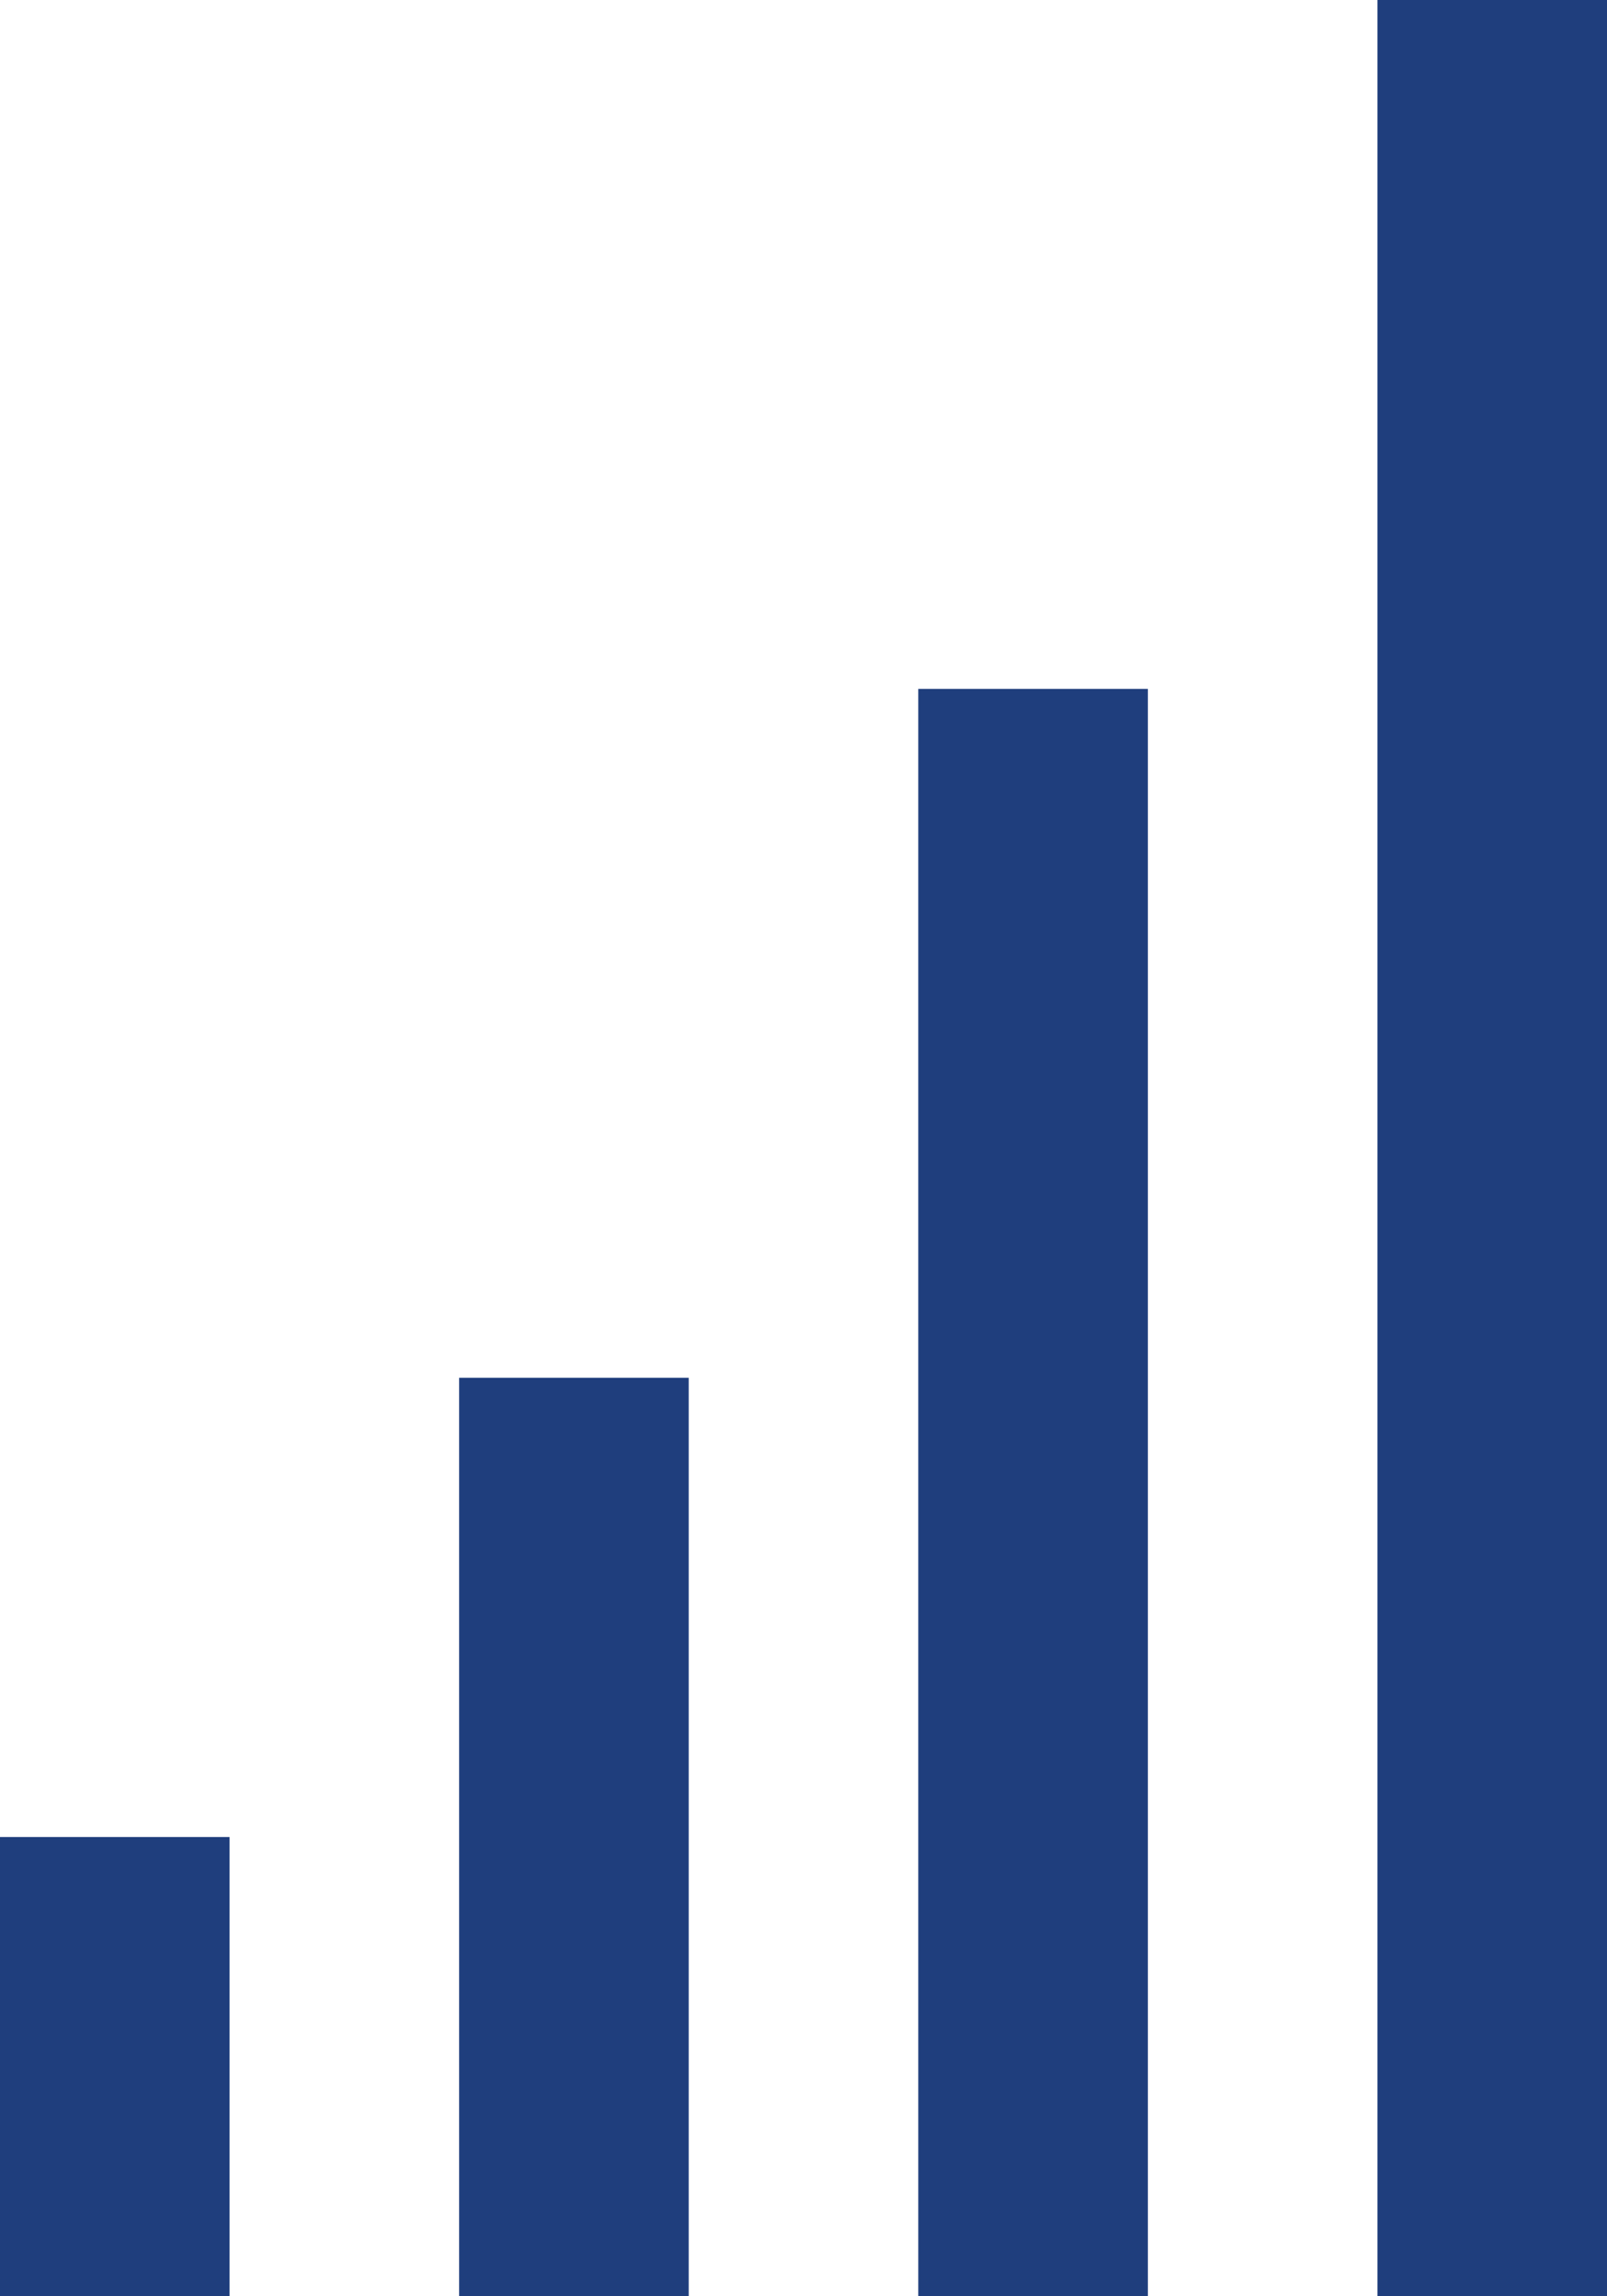 <svg width="14" height="20" viewBox="0 0 14 20" fill="none" xmlns="http://www.w3.org/2000/svg">
<path fill-rule="evenodd" clip-rule="evenodd" d="M0 20H2V16H0V20ZM4 20H6V12H4V20ZM12 20H14V0H12V20ZM8 20H10V6H8V20Z" fill="#1f3e7d"/>
</svg>
